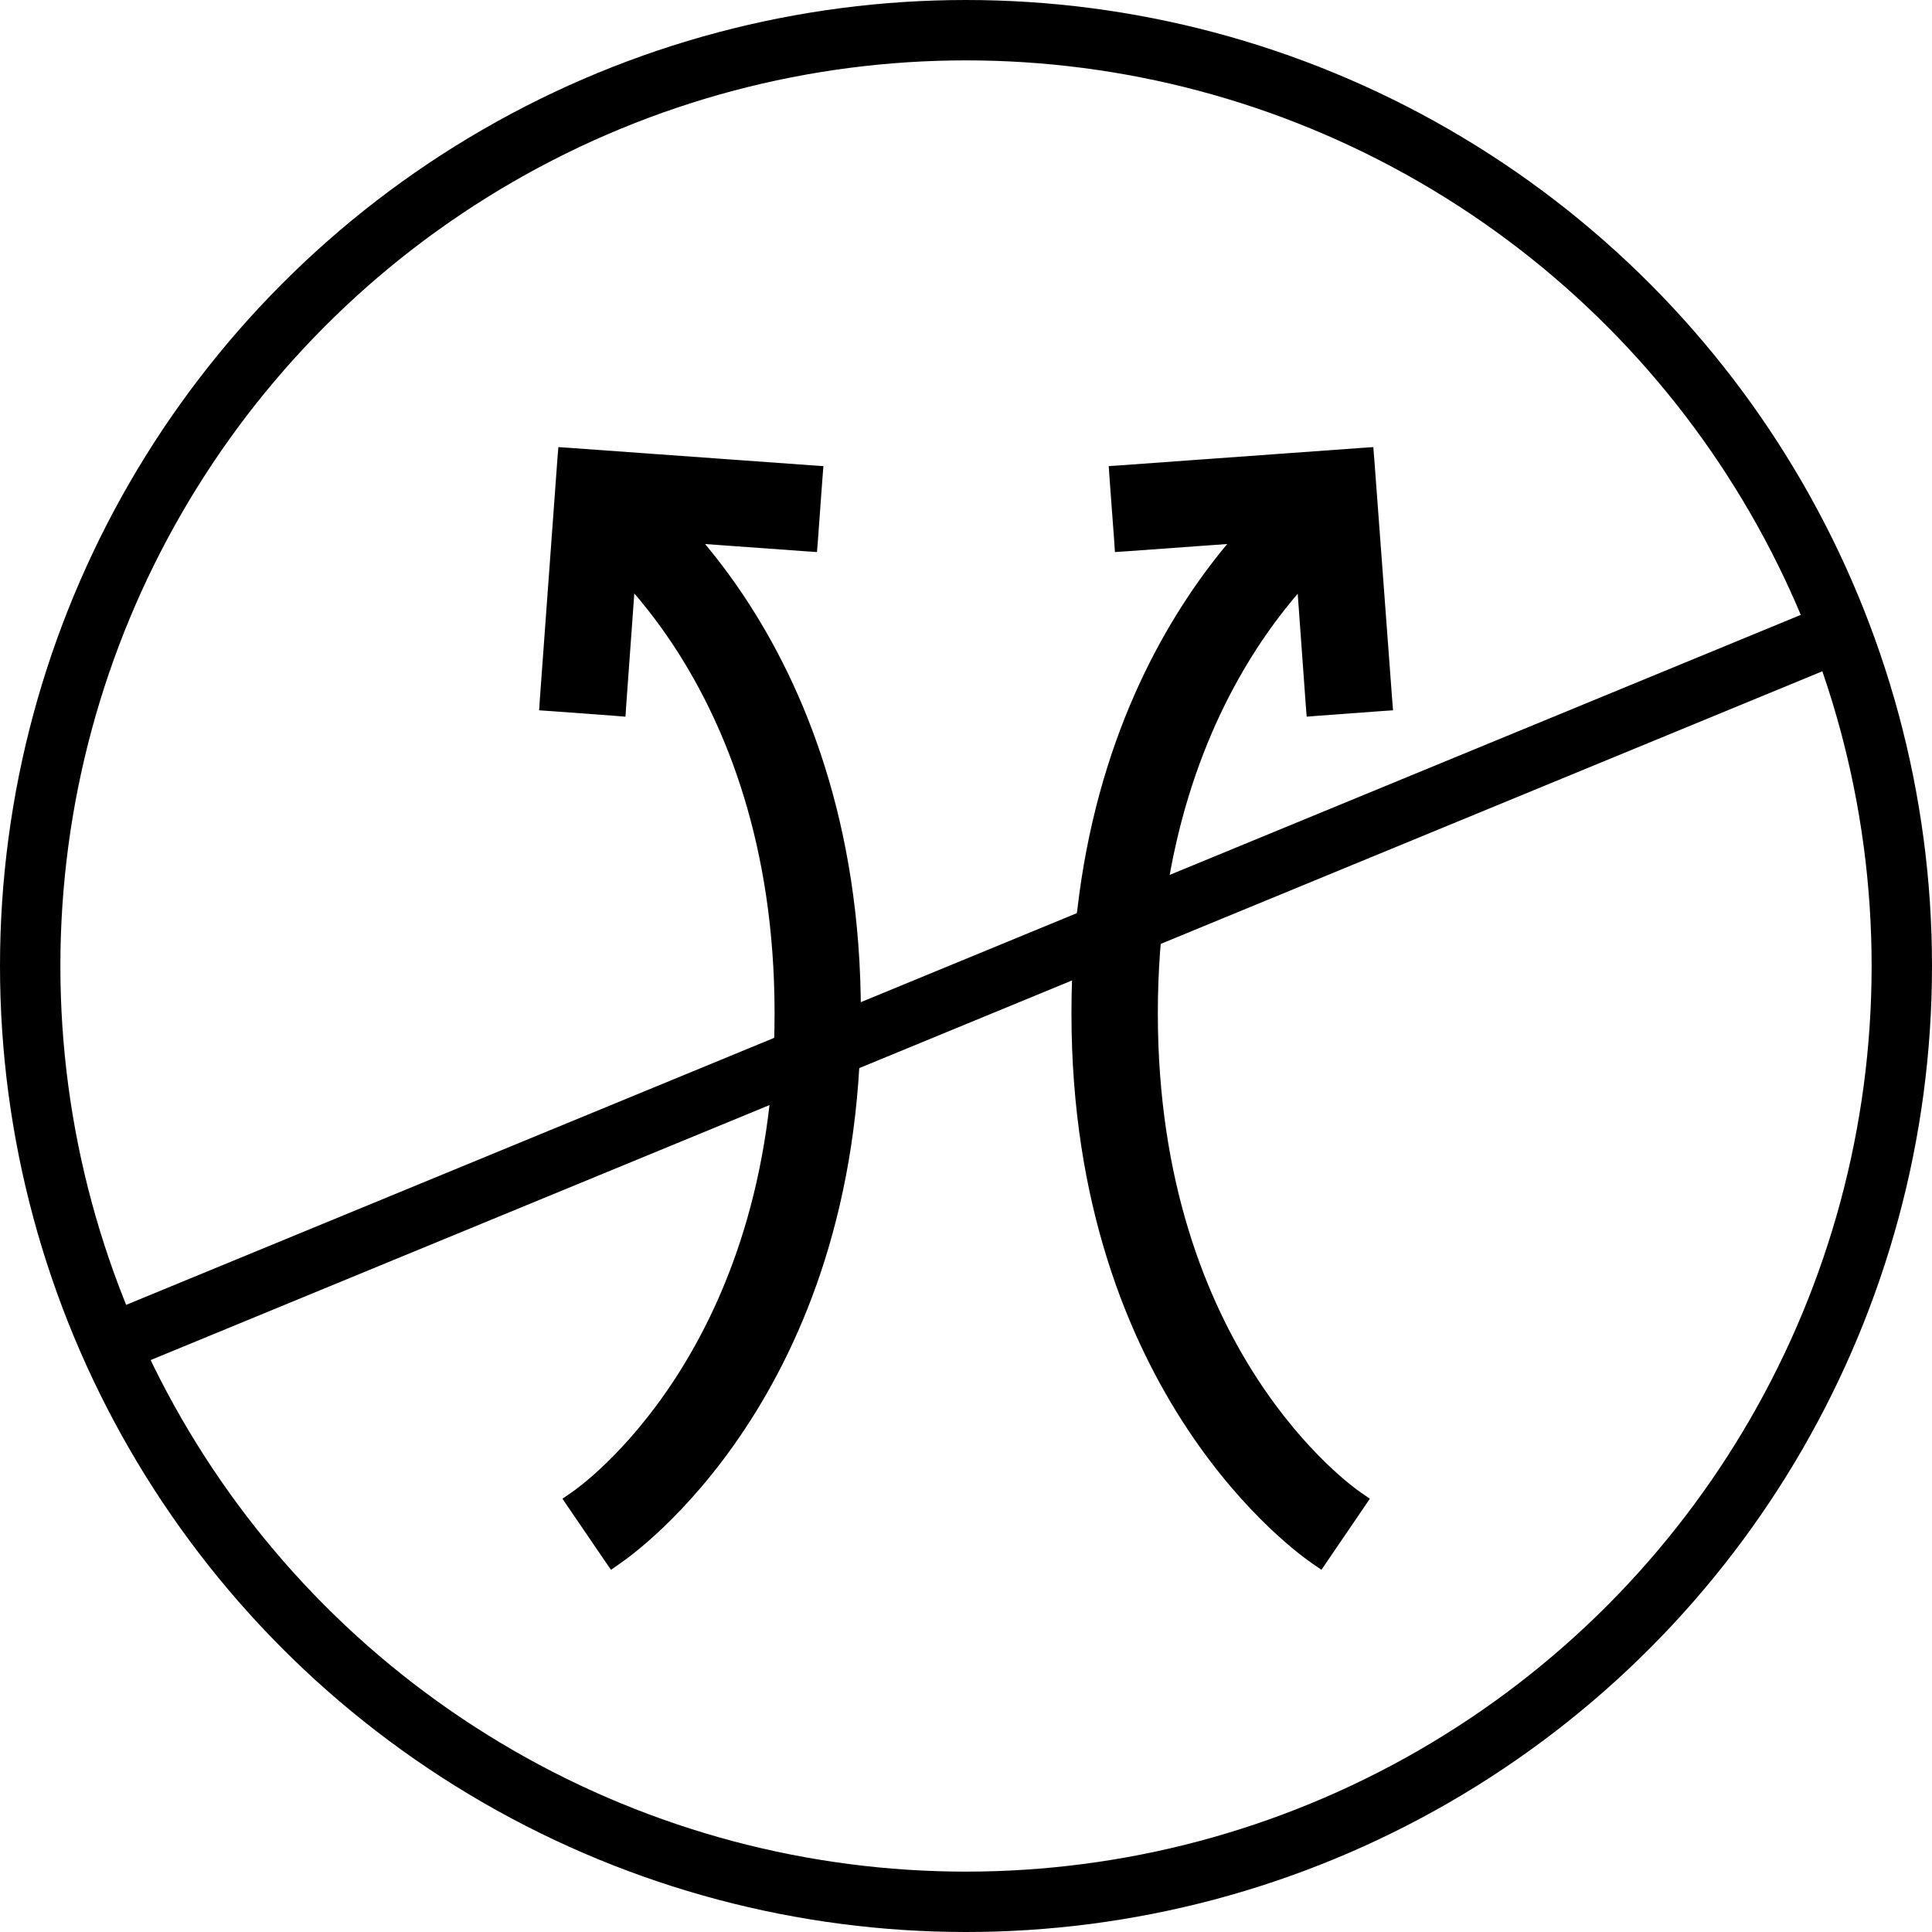 <svg xmlns="http://www.w3.org/2000/svg" fill="none" viewBox="0 0 24 24" height="24" width="24">
<rect x="0" y="0" width="24" height="24" fill="#808080" stroke="none"/>
<g clip-path="url(#clip0_1091_701)">
<rect fill="white" height="24" width="24"></rect>
<circle stroke-width="0.75" stroke="black" r="11.467" cy="11.842" cx="11.842"></circle>
<path fill="black" d="M14.098 14.662C13.686 15.232 13.979 15.187 13.641 15.362C13.618 15.191 13.602 15.039 13.577 14.89C13.498 14.426 13.308 14.01 13.067 13.616C12.933 13.397 12.799 13.178 12.685 12.948C12.477 12.529 12.507 12.096 12.65 11.663C12.677 11.582 12.706 11.501 12.751 11.371C12.576 11.461 12.438 11.524 12.308 11.602C11.118 12.323 10.445 13.418 10.193 14.807C10.135 15.126 10.119 15.453 10.094 15.777C10.078 15.99 9.929 16.116 9.751 16.009C9.573 15.902 9.427 15.735 9.271 15.589C9.224 15.546 9.193 15.487 9.131 15.403C9.103 15.541 9.078 15.648 9.059 15.756C8.92 16.552 8.883 17.347 9.102 18.134C9.407 19.228 10.089 19.934 11.139 20.255C11.175 20.266 11.211 20.276 11.246 20.288C11.25 20.289 11.253 20.295 11.278 20.32C11.151 20.304 11.046 20.295 10.942 20.279C10.832 20.261 10.722 20.24 10.613 20.216C9.087 19.878 7.754 19.178 6.755 17.899C5.744 16.604 5.452 15.117 5.75 13.494C6.018 12.043 6.687 10.787 7.516 9.61C7.522 9.602 7.533 9.597 7.554 9.582C7.995 10.158 8.555 10.578 9.167 10.904C9.247 10.445 9.308 9.992 9.41 9.549C9.566 8.872 9.872 8.261 10.229 7.676C10.425 7.354 10.621 7.033 10.813 6.709C11.334 5.831 11.39 4.906 11.059 3.945C11.001 3.775 10.939 3.606 10.866 3.402C10.968 3.441 11.046 3.465 11.119 3.5C12.882 4.353 14.161 5.715 14.991 7.536C15.591 8.853 15.845 10.254 15.881 11.704C15.89 12.059 16.349 12.389 16.349 12.389C16.349 12.389 16.799 12.503 16.912 12.389C17.16 12.143 17.38 11.866 17.61 11.6C17.645 11.56 17.673 11.515 17.732 11.435C17.795 11.779 17.859 12.083 17.905 12.39C18.041 13.276 18.081 13.699 18.012 14.595C17.916 15.833 17.605 16.996 16.895 18.012C16.041 19.231 14.869 19.923 13.463 20.217C13.402 20.23 13.34 20.241 13.27 20.229C13.307 20.213 13.344 20.196 13.381 20.182C14.006 19.944 14.551 19.585 14.961 19.03C15.44 18.382 15.596 17.649 15.475 16.846C15.351 16.029 15.133 15.9 14.662 15.226L14.098 14.662Z"></path>
<path fill="white" d="M10.592 20.155L9.862 19.812C9.36 19.53 8.917 19.155 8.56 18.65C7.984 17.837 7.796 16.916 7.943 15.909C8.091 14.884 8.537 14.008 9.103 13.163C9.4 13.551 9.536 13.134 9.943 13.353C9.971 13.139 10.194 13.644 10.225 13.456C10.319 12.874 10.547 12.353 10.837 11.858C10.998 11.584 11.159 11.309 11.296 11.021C11.547 10.495 11.511 9.951 11.338 9.408C11.306 9.306 11.271 9.205 11.217 9.041C11.427 9.155 11.594 9.233 11.749 9.332C13.18 10.236 13.989 11.61 14.292 13.353C14.361 13.753 14.38 14.164 14.41 14.57C14.43 14.838 14.609 14.995 14.823 14.861C15.037 14.726 15.212 14.517 15.4 14.334C15.456 14.28 15.494 14.206 15.568 14.1C15.602 14.273 15.632 14.407 15.655 14.544C15.821 15.542 15.865 16.54 15.602 17.527C15.236 18.9 14.416 19.786 13.154 20.188C13.111 20.202 13.069 20.215 13.026 20.23C13.024 20.231 13.022 20.232 13.016 20.238C12.377 20.353 11.575 20.364 10.592 20.155Z"></path>
<path stroke-width="0.75" stroke="black" d="M22.867 7.839L1.135 16.794"></path>
<g clip-path="url(#clip1_1091_701)">
<rect fill="white" height="24" width="24"></rect>
<circle stroke-width="0.75" stroke="black" r="11.625" cy="12" cx="12"></circle>
<path stroke-width="0.75" stroke="black" d="M22.867 7.839L1.135 16.793"></path>
<path stroke-width="0.15" stroke="black" fill="black" d="M7.67 5.822C7.799 5.911 10.619 7.866 10.619 12.587C10.619 17.308 7.799 19.264 7.67 19.353L7.609 19.396L7.566 19.334L7.133 18.699L7.091 18.637L7.152 18.595C7.244 18.531 9.697 16.814 9.697 12.587C9.697 8.362 7.246 6.645 7.149 6.581L7.084 6.539L7.128 6.476L7.566 5.84L7.609 5.779L7.67 5.822Z"></path>
<path stroke-width="0.15" stroke="black" fill="black" d="M7.079 5.639L10.073 5.855L10.148 5.86L10.142 5.935L10.086 6.703L10.08 6.778L10.006 6.773L7.859 6.618L7.705 8.746L7.7 8.822L7.625 8.816L6.851 8.759L6.777 8.754L6.782 8.679L6.999 5.708L7.005 5.634L7.079 5.639Z"></path>
<path stroke-width="0.15" stroke="black" fill="black" d="M16.438 5.841L16.871 6.476L16.913 6.538L16.852 6.58C16.76 6.644 14.308 8.36 14.308 12.587C14.308 16.814 16.76 18.531 16.852 18.595L16.913 18.637L16.871 18.699L16.438 19.334L16.396 19.396L16.334 19.353C16.205 19.264 13.385 17.308 13.385 12.587C13.385 7.867 16.204 5.911 16.334 5.822L16.396 5.779L16.438 5.841Z"></path>
<path stroke-width="0.15" stroke="black" fill="black" d="M16.997 5.708L17.218 8.679L17.224 8.754L17.149 8.759L16.377 8.816L16.301 8.822L16.295 8.746L16.141 6.618L13.996 6.773L13.92 6.778L13.915 6.703L13.858 5.935L13.853 5.86L13.927 5.855L16.916 5.639L16.991 5.634L16.997 5.708Z"></path>
</g>
</g>
<defs>
<clipPath id="clip0_1091_701">
<rect fill="white" height="24" width="24"></rect>
</clipPath>
<clipPath id="clip1_1091_701">
<rect fill="white" height="24" width="24"></rect>
</clipPath>
</defs>
</svg>

